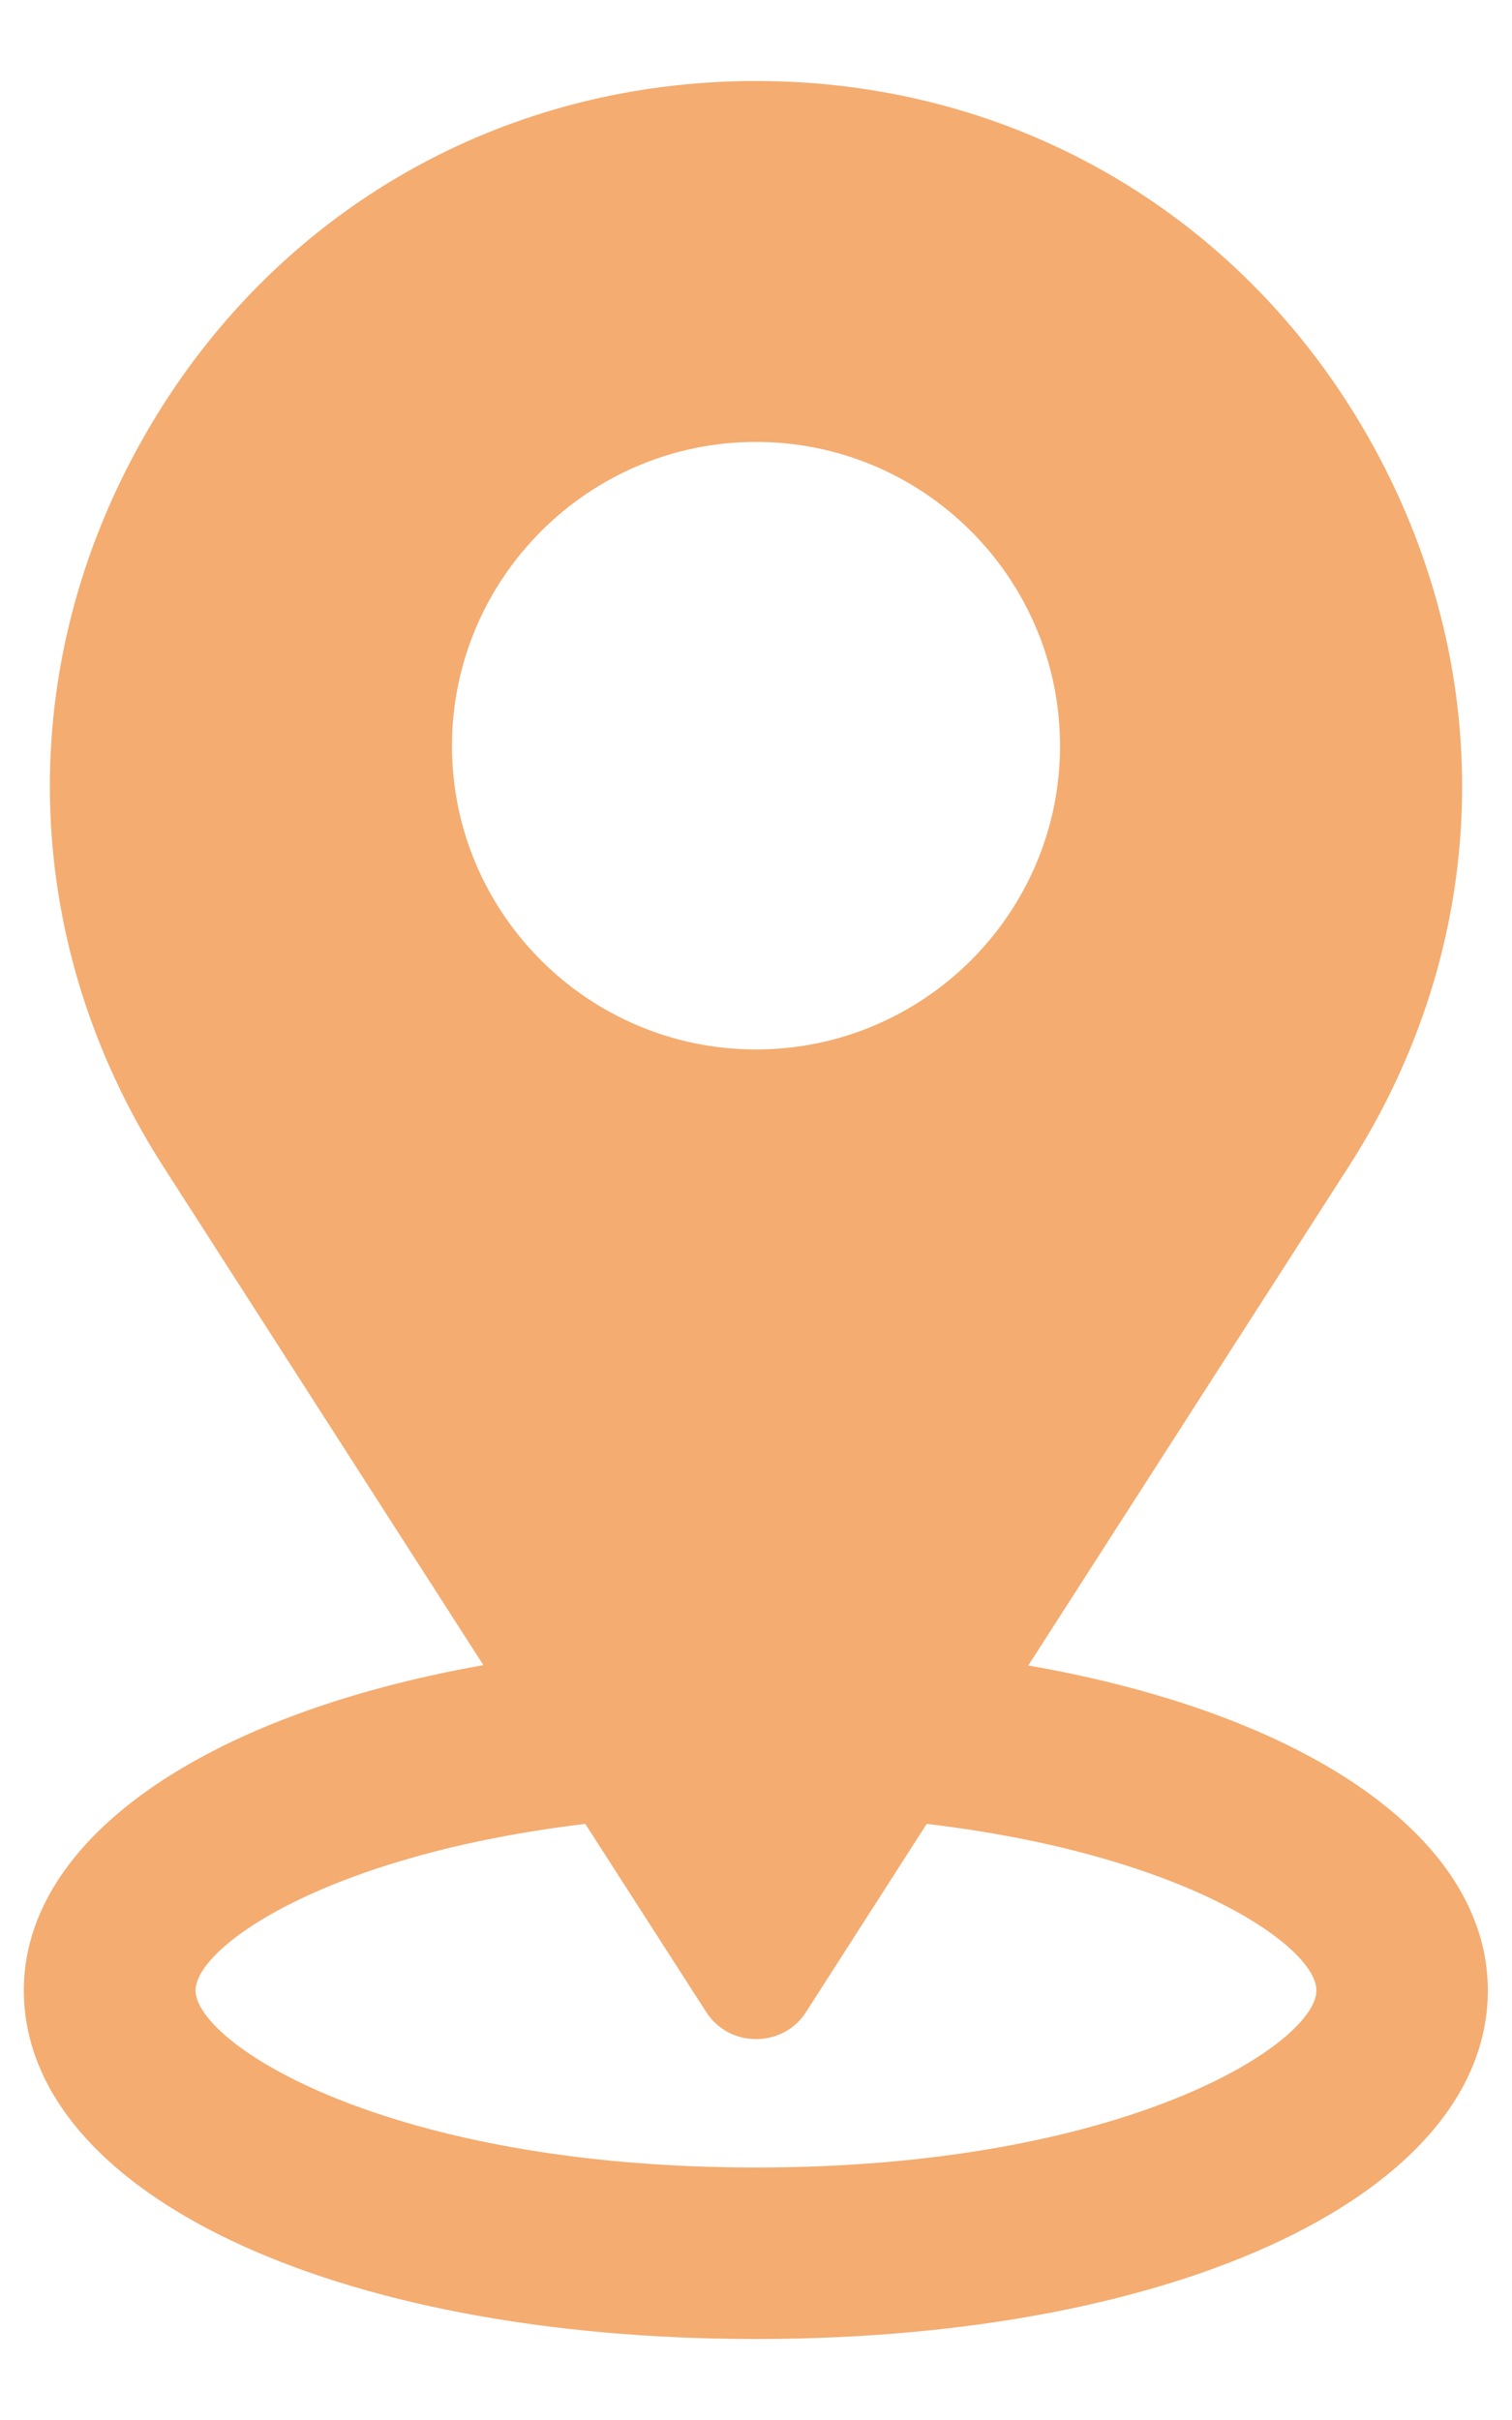 <?xml version="1.0" encoding="UTF-8"?> <svg xmlns="http://www.w3.org/2000/svg" xmlns:xlink="http://www.w3.org/1999/xlink" width="600" zoomAndPan="magnify" viewBox="0 0 450 720" height="960" preserveAspectRatio="xMidYMid meet" version="1.0"><path fill="#f4ac70" d="M 306.035 495.516 L 401.453 346.984 C 443.547 281.484 446.379 201.602 409.012 133.266 C 371.641 64.934 302.887 24.098 225 24.098 C 147.113 24.098 78.359 64.934 40.988 133.266 C 3.621 201.496 6.453 281.379 48.547 346.984 L 143.859 495.41 C 60.305 510.211 7.086 547.371 7.086 592.191 C 7.191 652.234 98.723 695.902 225 695.902 C 351.277 695.902 442.809 652.234 442.809 592.191 C 442.809 547.16 389.695 510.105 306.035 495.516 Z M 315.484 221.965 C 315.484 271.723 274.859 312.238 225 312.238 C 175.141 312.238 134.516 271.723 134.516 221.965 C 134.516 172.105 175.141 131.484 225 131.484 C 274.859 131.484 315.484 172 315.484 221.965 Z M 210.094 598.488 C 213.348 603.633 218.91 606.676 225 606.676 C 231.191 606.676 236.758 603.633 239.906 598.594 L 275.805 542.645 C 353.062 551.777 391.797 579.281 391.797 592.191 C 391.797 607.938 335.008 644.887 225 644.887 C 114.992 644.887 58.203 607.938 58.203 592.191 C 58.203 579.281 96.938 551.883 174.195 542.645 Z M 210.094 598.488 " fill-opacity="1" fill-rule="nonzero"></path></svg> 